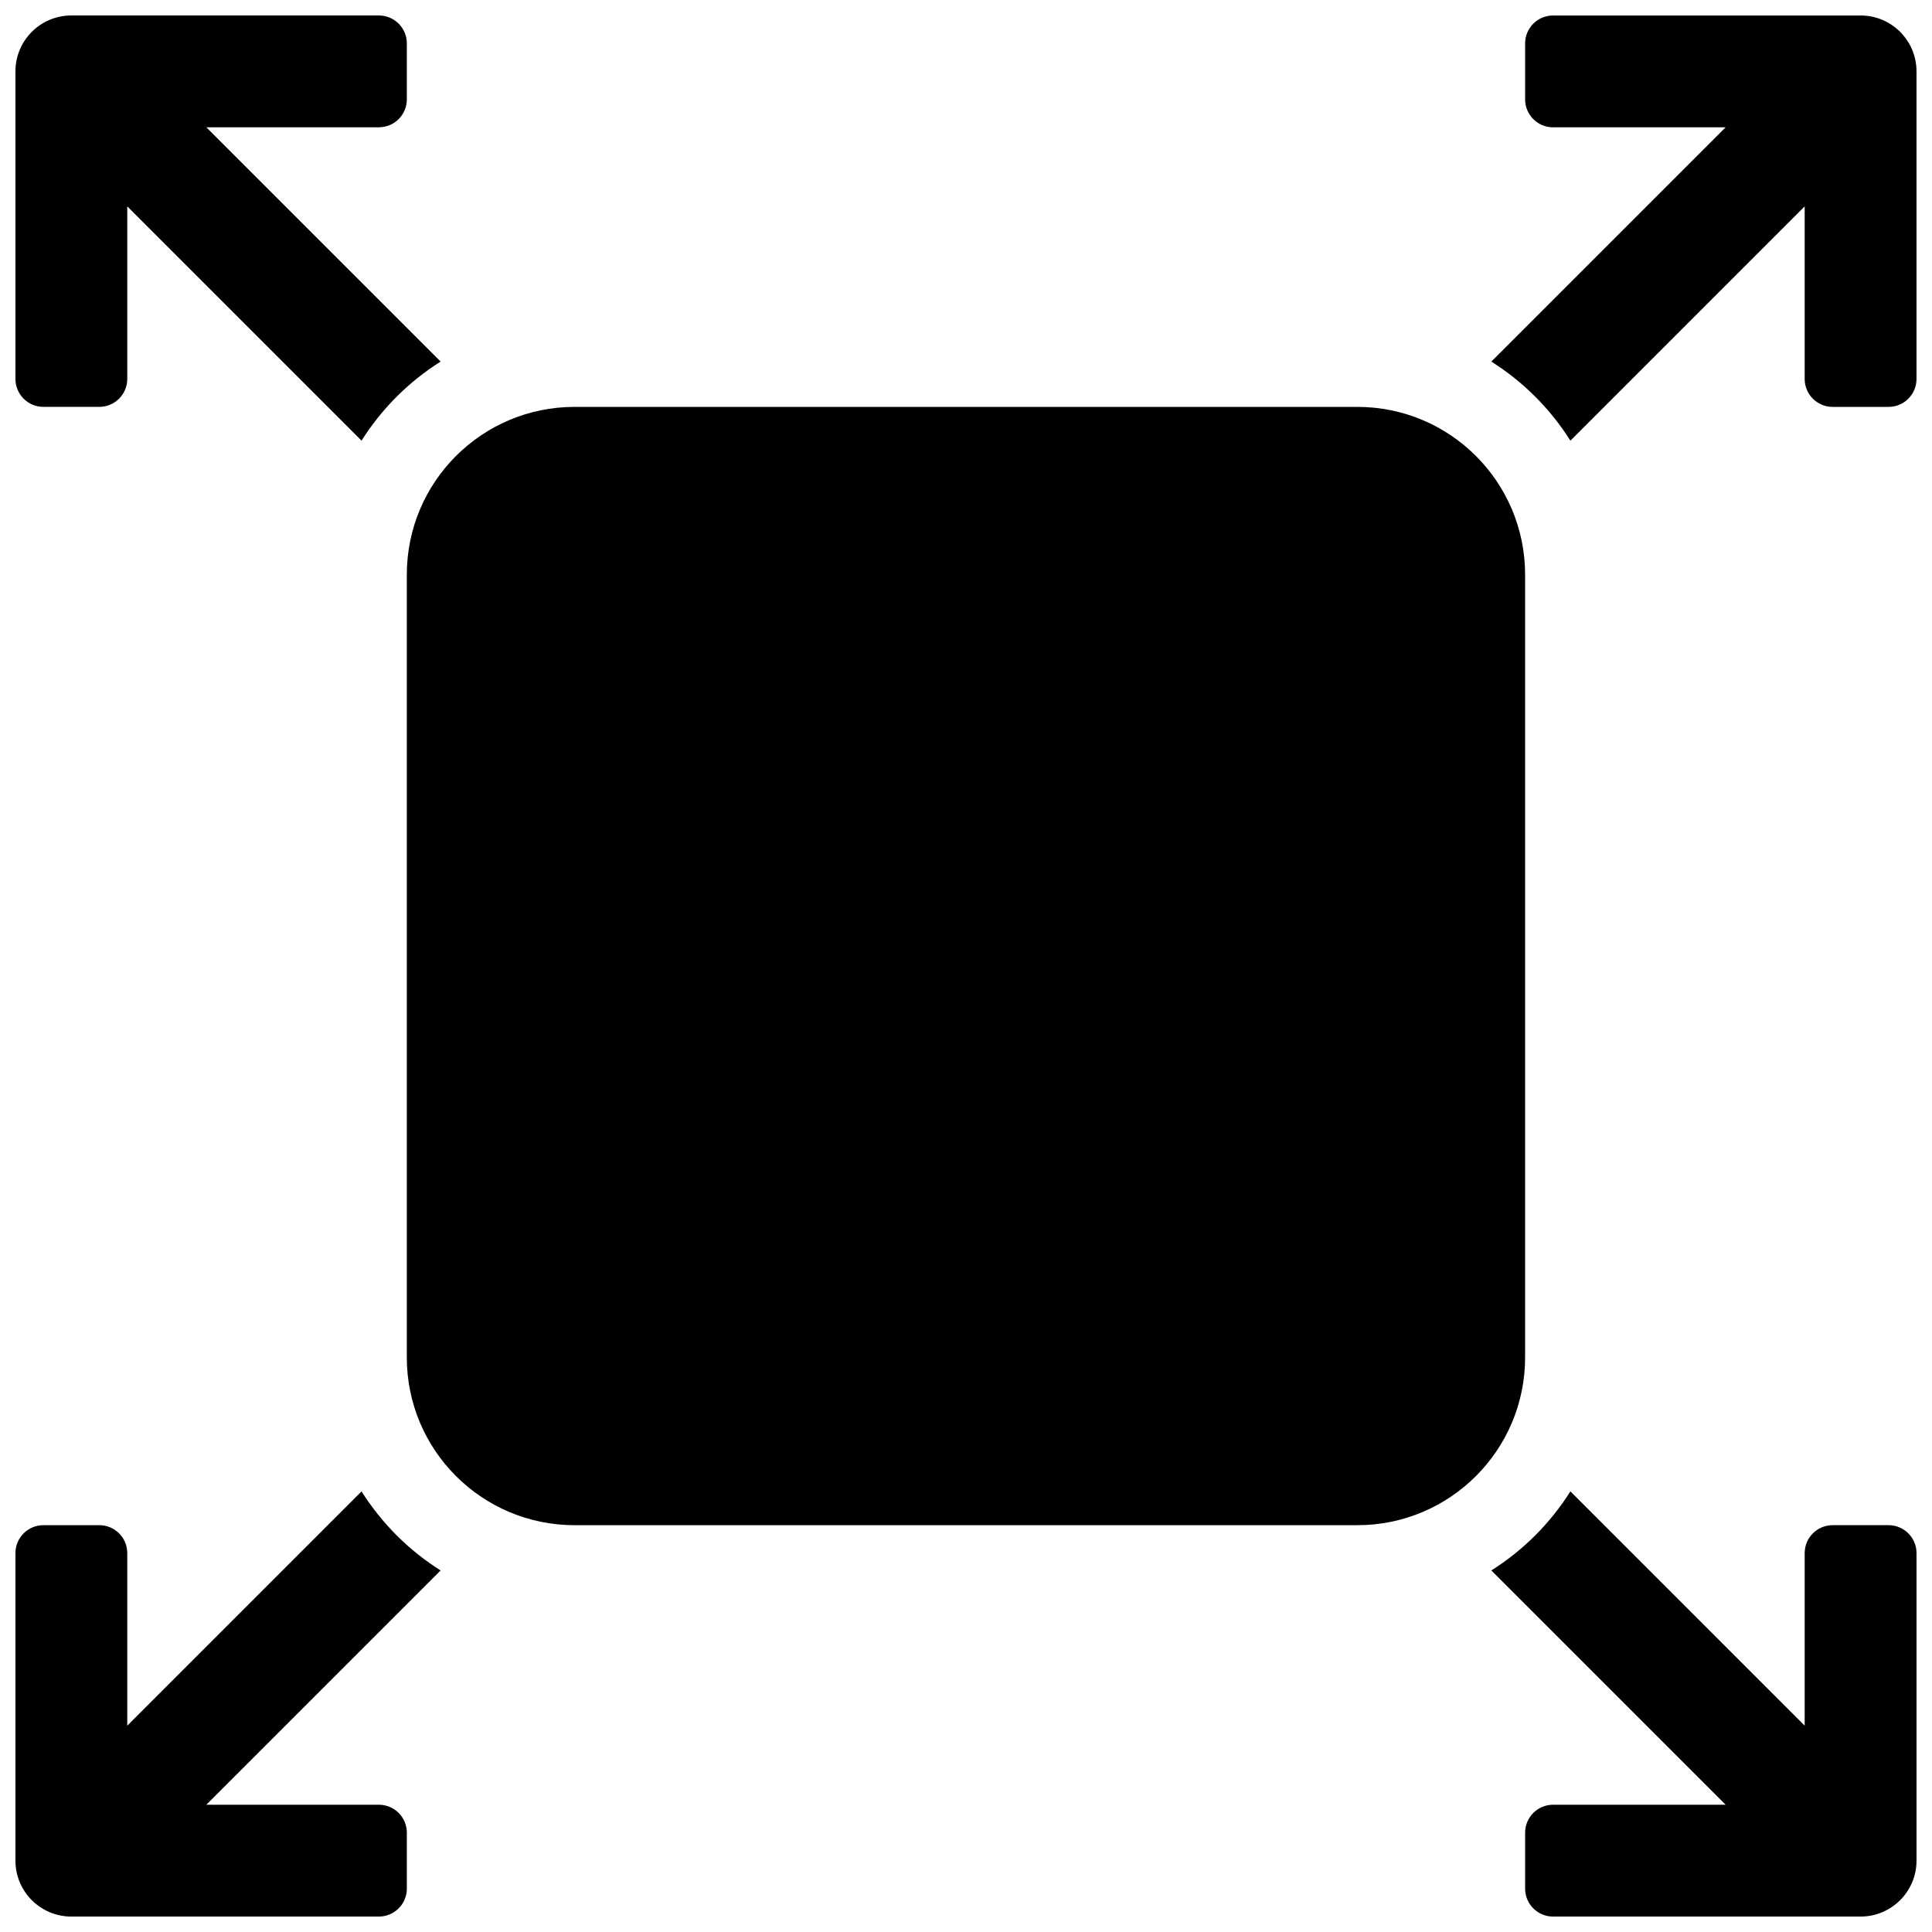 <?xml version="1.0" encoding="UTF-8"?>
<!-- Uploaded to: ICON Repo, www.svgrepo.com, Generator: ICON Repo Mixer Tools -->
<svg width="800px" height="800px" version="1.1" viewBox="144 144 512 512" xmlns="http://www.w3.org/2000/svg">
 <defs>
  <clipPath id="a">
   <path d="m148.09 148.09h503.81v503.81h-503.81z"/>
  </clipPath>
 </defs>
 <g clip-path="url(#a)">
  <path d="m260.77 239.82c-8.453 5.328-15.629 12.504-20.957 20.957l-62.086-62.09v45.727c0 4.094-3.316 7.41-7.41 7.41h-14.816c-4.094 0-7.41-3.316-7.41-7.41v-81.5c0-8.184 6.633-14.816 14.816-14.816h81.5c4.094 0 7.41 3.316 7.41 7.41v14.816c0 4.094-3.316 7.41-7.41 7.41h-45.727zm-20.957 299.41c5.328 8.457 12.504 15.629 20.957 20.957l-62.09 62.086h45.727c4.094 0 7.41 3.32 7.41 7.41v14.82c0 4.09-3.316 7.406-7.41 7.406h-81.5c-8.184 0-14.816-6.633-14.816-14.816v-81.5c0-4.09 3.316-7.406 7.41-7.406h14.816c4.094 0 7.41 3.316 7.41 7.406v45.727zm320.36 0 62.086 62.09v-45.727c0-4.09 3.32-7.406 7.41-7.406h14.82c4.09 0 7.406 3.316 7.406 7.406v81.5c0 8.184-6.633 14.816-14.816 14.816h-81.5c-4.09 0-7.406-3.316-7.406-7.406v-14.82c0-4.09 3.316-7.41 7.406-7.41h45.727l-62.09-62.086c8.457-5.328 15.629-12.5 20.957-20.957zm-263.91-287.4h207.45c24.551 0 44.457 19.902 44.457 44.453v207.45c0 24.551-19.906 44.457-44.457 44.457h-207.45c-24.551 0-44.453-19.906-44.453-44.457v-207.45c0-24.551 19.902-44.453 44.453-44.453zm263.91 8.953c-5.328-8.453-12.5-15.629-20.957-20.957l62.09-62.086h-45.727c-4.09 0-7.406-3.316-7.406-7.41v-14.816c0-4.094 3.316-7.41 7.406-7.41h81.5c8.184 0 14.816 6.633 14.816 14.816v81.5c0 4.094-3.316 7.41-7.406 7.41h-14.82c-4.09 0-7.41-3.316-7.41-7.41v-45.727z" fill-rule="evenodd"/>
 </g>
</svg>